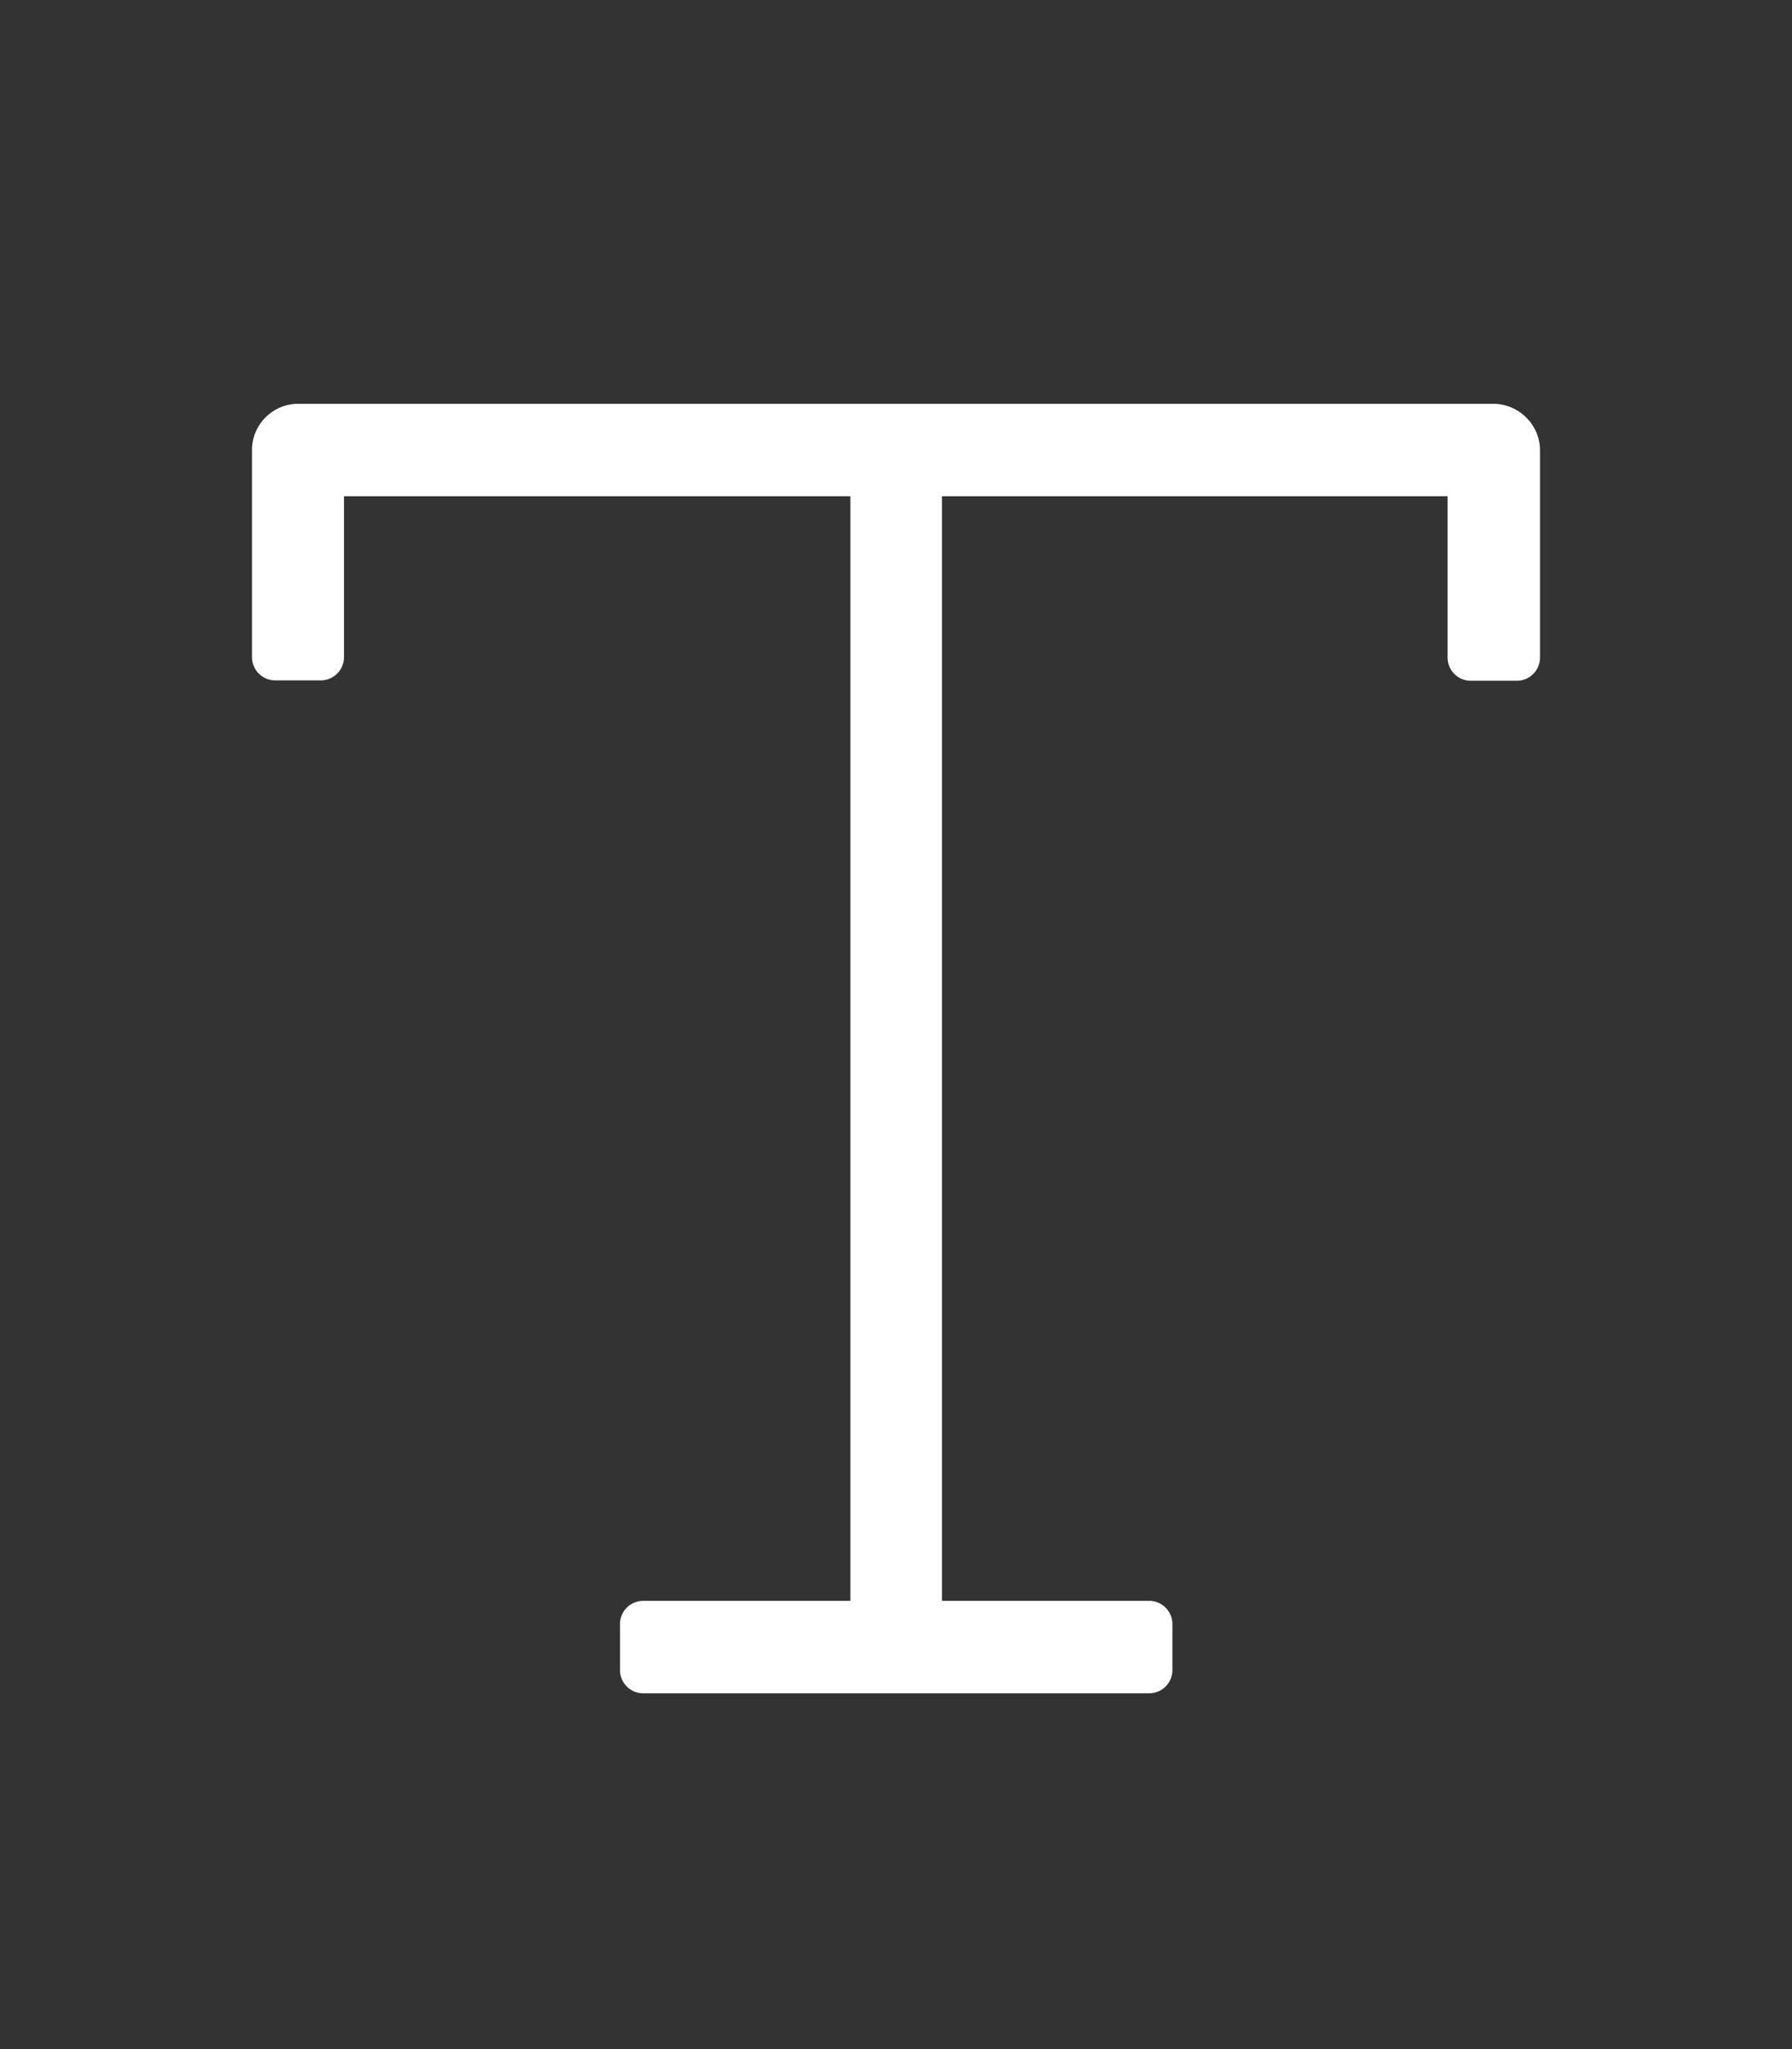 <svg xmlns="http://www.w3.org/2000/svg" viewBox="0 0 448 512" style="enable-background:new 0 0 448 512" xml:space="preserve"><rect x="0" y="0" width="448" height="512" fill="#333333" stroke="none"/><path d="M385 112.5v51.8c0 3.2-2.6 5.8-5.8 5.8h-11.5a5.8 5.8 0 0 1-5.8-5.8V124H235.5v276h51.8c3.2 0 5.8 2.6 5.8 5.8v11.5c0 3.2-2.6 5.8-5.8 5.8H160.8a5.8 5.8 0 0 1-5.8-5.8v-11.5c0-3.2 2.6-5.8 5.8-5.8h51.8V124H86v40.2c0 3.2-2.6 5.8-5.8 5.8H68.8a5.8 5.8 0 0 1-5.8-5.8v-51.8c0-6.3 5.2-11.5 11.5-11.5h299c6.3.1 11.5 5.3 11.5 11.6z" style="fill:#fff"/></svg>